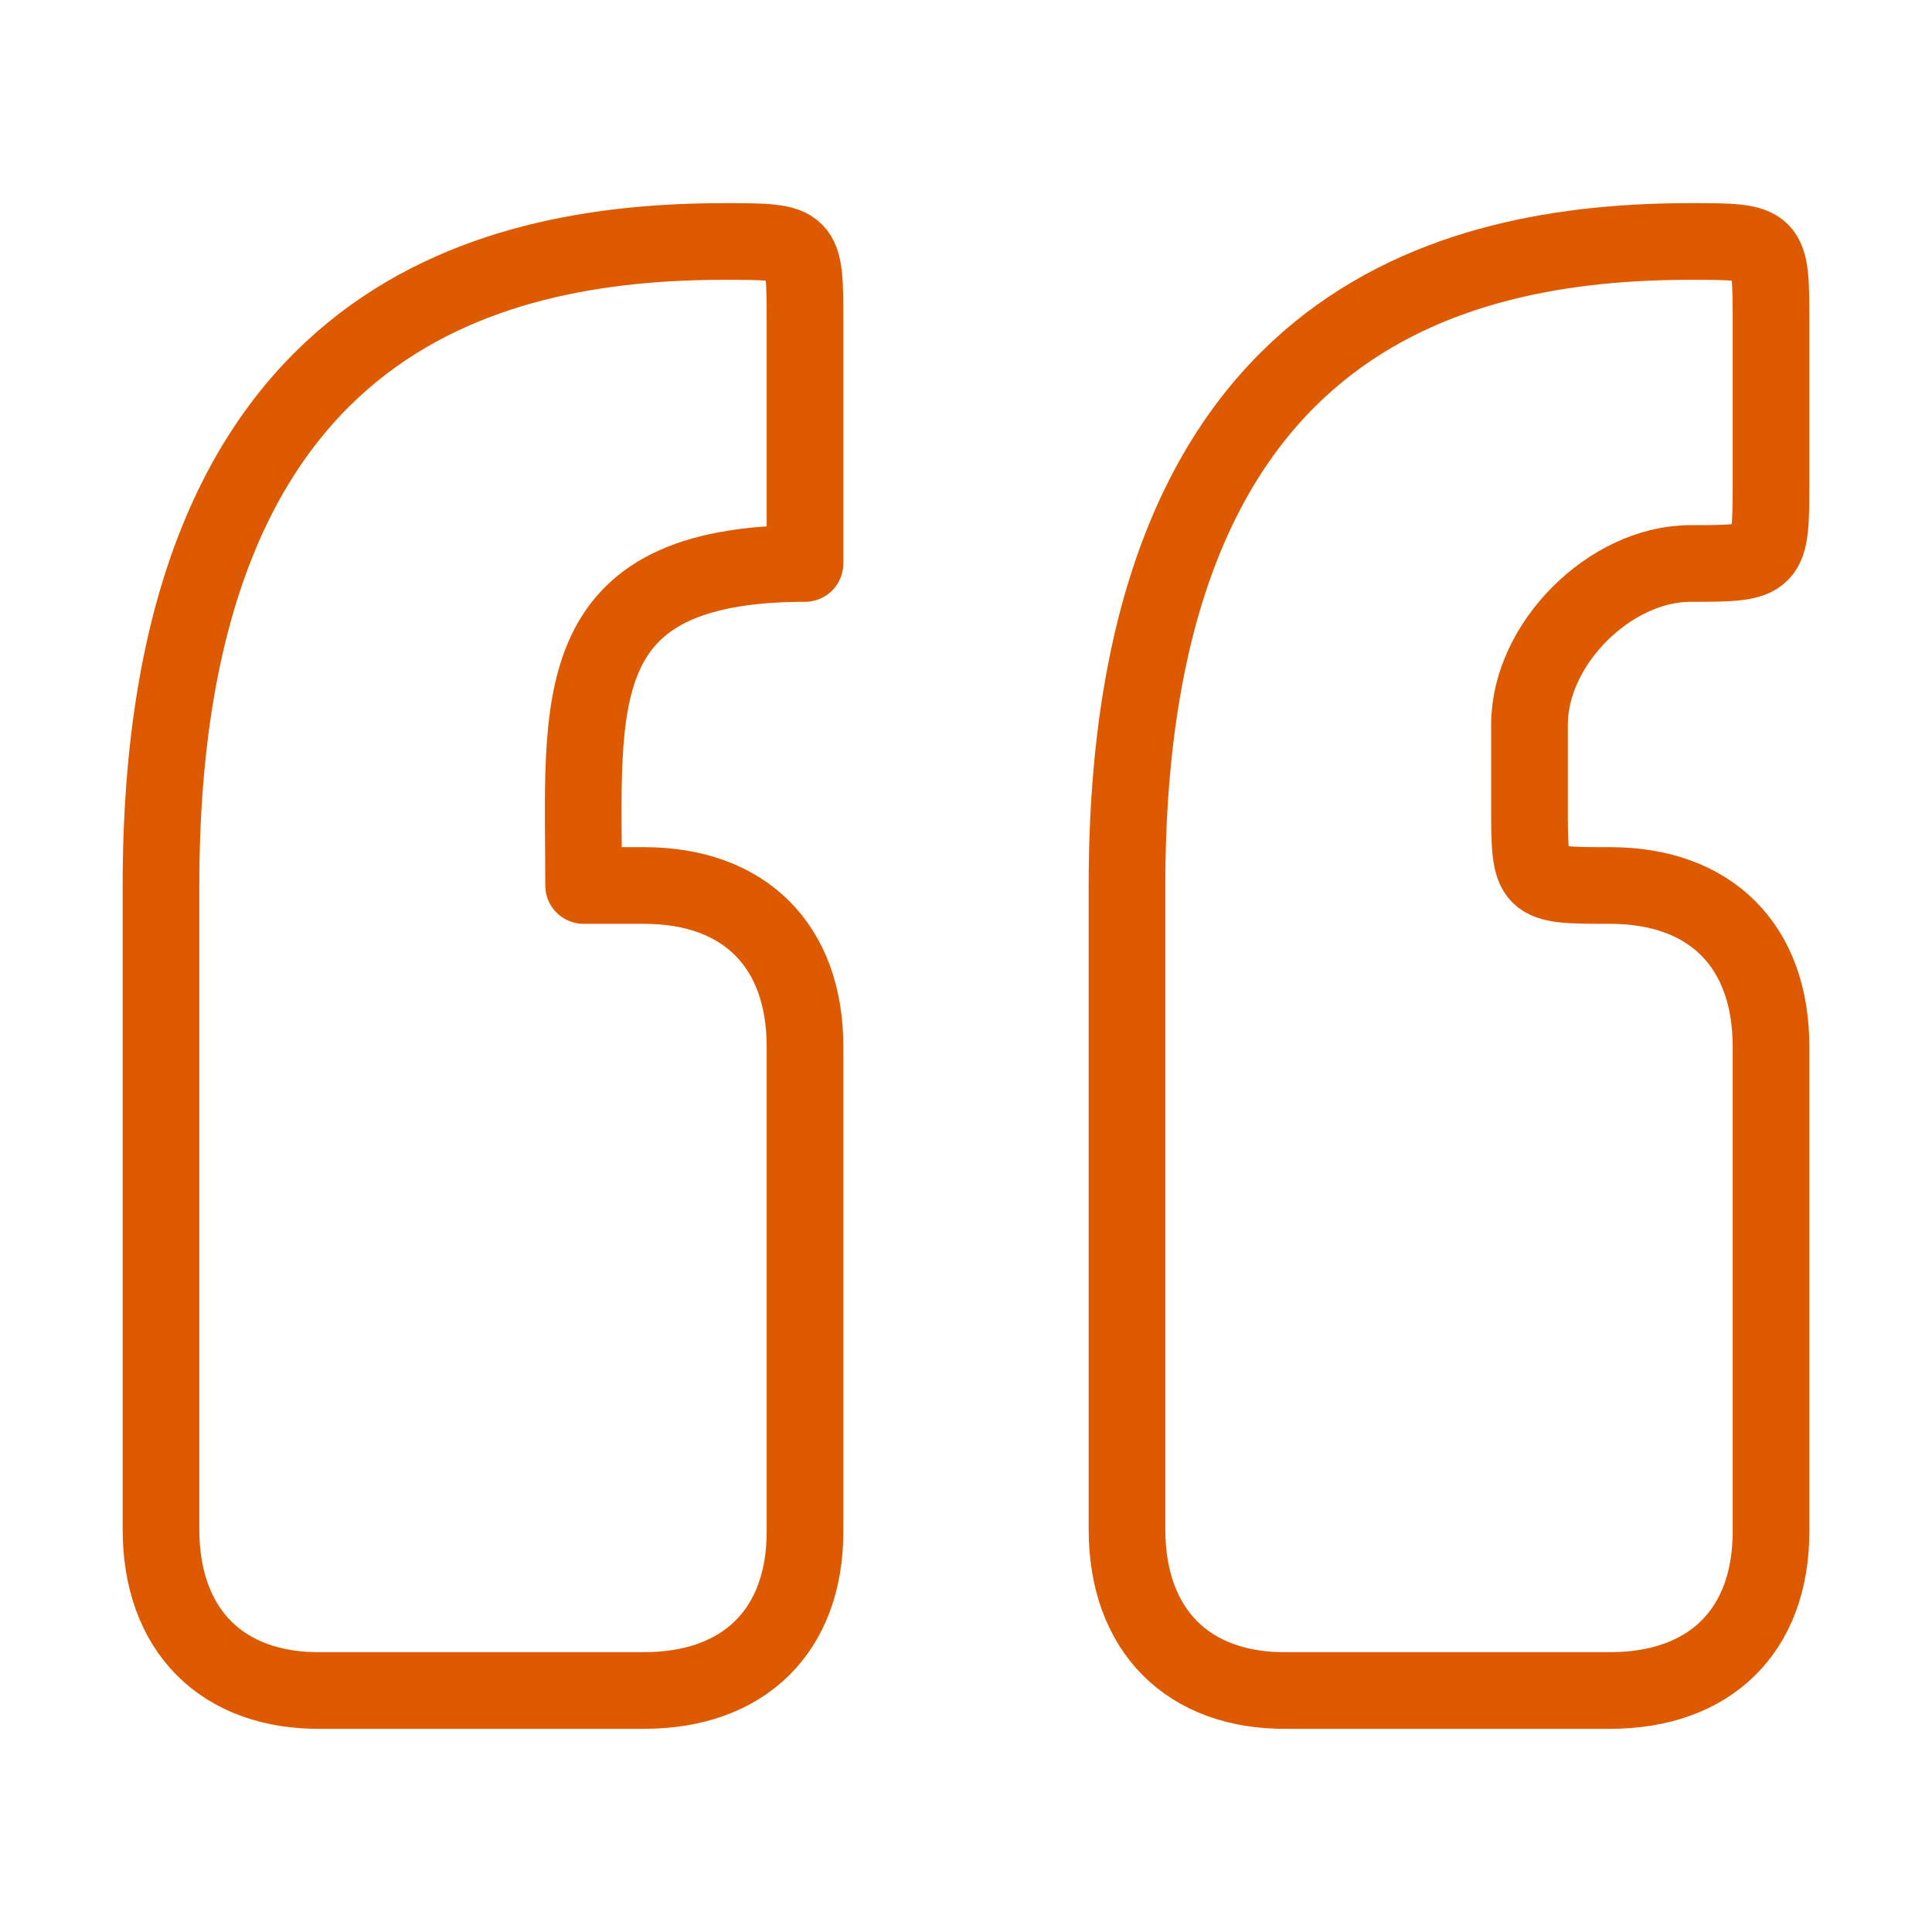 <svg width="126" height="126" viewBox="0 0 126 126" fill="none" xmlns="http://www.w3.org/2000/svg">
<path d="M110.25 15.749C94.5 15.749 73.5 21 73.5 57.749V99.749C73.5 106.312 77.469 110.339 84 110.25H105C111.562 110.25 115.5 106.312 115.5 99.897V68.249C115.5 61.687 111.562 57.749 105 57.749C99.75 57.749 99.75 57.749 99.75 52.499V47.249C99.75 41.999 105 36.749 110.25 36.749C115.5 36.749 115.5 36.708 115.5 31.337V21C115.5 15.749 115.5 15.749 110.25 15.749ZM47.25 15.749C31.5 15.749 10.5 21 10.5 57.749V99.749C10.5 106.312 14.474 110.339 21 110.25H42C48.562 110.25 52.5 106.312 52.5 99.897V68.249C52.5 61.687 48.562 57.749 42 57.749H38.062C38.062 45.937 36.75 36.749 52.5 36.749V21C52.5 15.749 52.5 15.749 47.25 15.749Z" stroke="#DD5A00" stroke-width="5" stroke-linecap="round" stroke-linejoin="round"/>
</svg>
